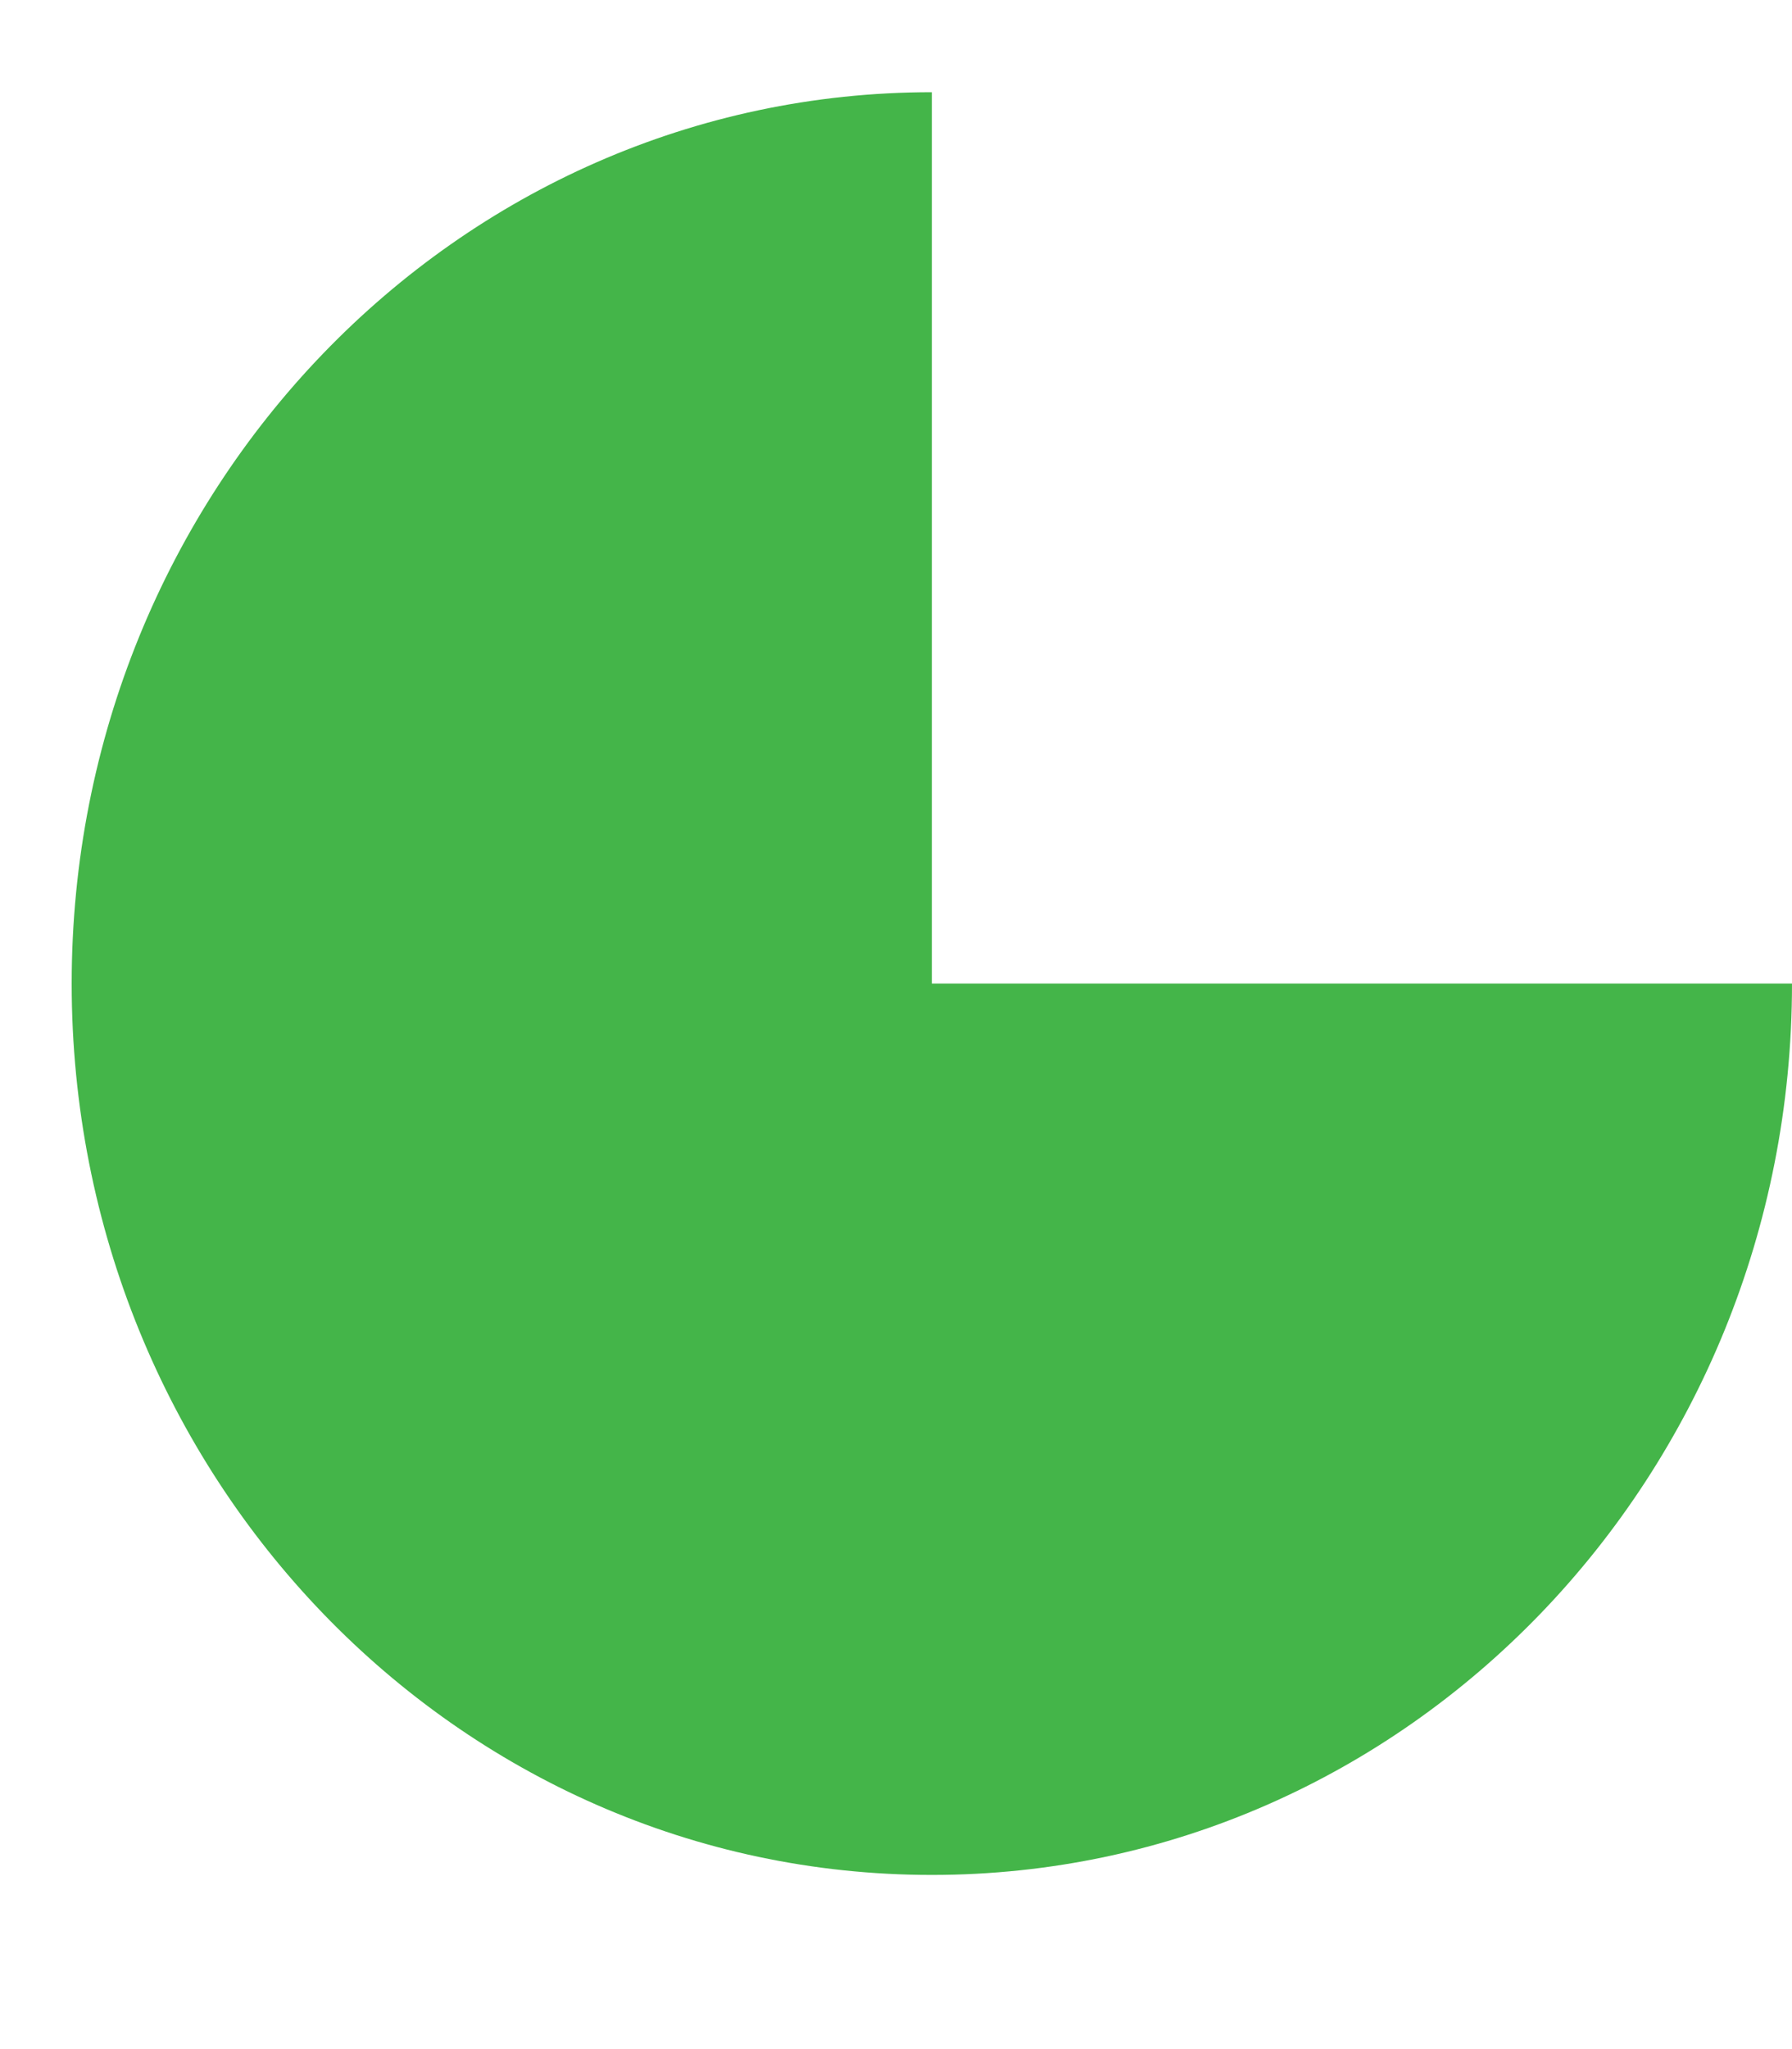 <?xml version="1.0" encoding="UTF-8"?>
<svg width="7px" height="8px" viewBox="0 0 7 8" version="1.1" xmlns="http://www.w3.org/2000/svg" xmlns:xlink="http://www.w3.org/1999/xlink">
    <title>Fill 41</title>
    <g id="Page-1" stroke="none" stroke-width="1" fill="none" fill-rule="evenodd">
        <g id="Artboard-1" transform="translate(-272, -396)" fill="#44B549">
            <path d="M279,399.84 C279,401.76 277.5,403.32 275.64,403.32 C273.78,403.32 272.28,401.76 272.28,399.84 C272.28,397.92 273.78,396.36 275.64,396.36 L275.64,399.84 L279,399.84 Z" id="Fill-41"></path>
        </g>
    </g>
</svg>